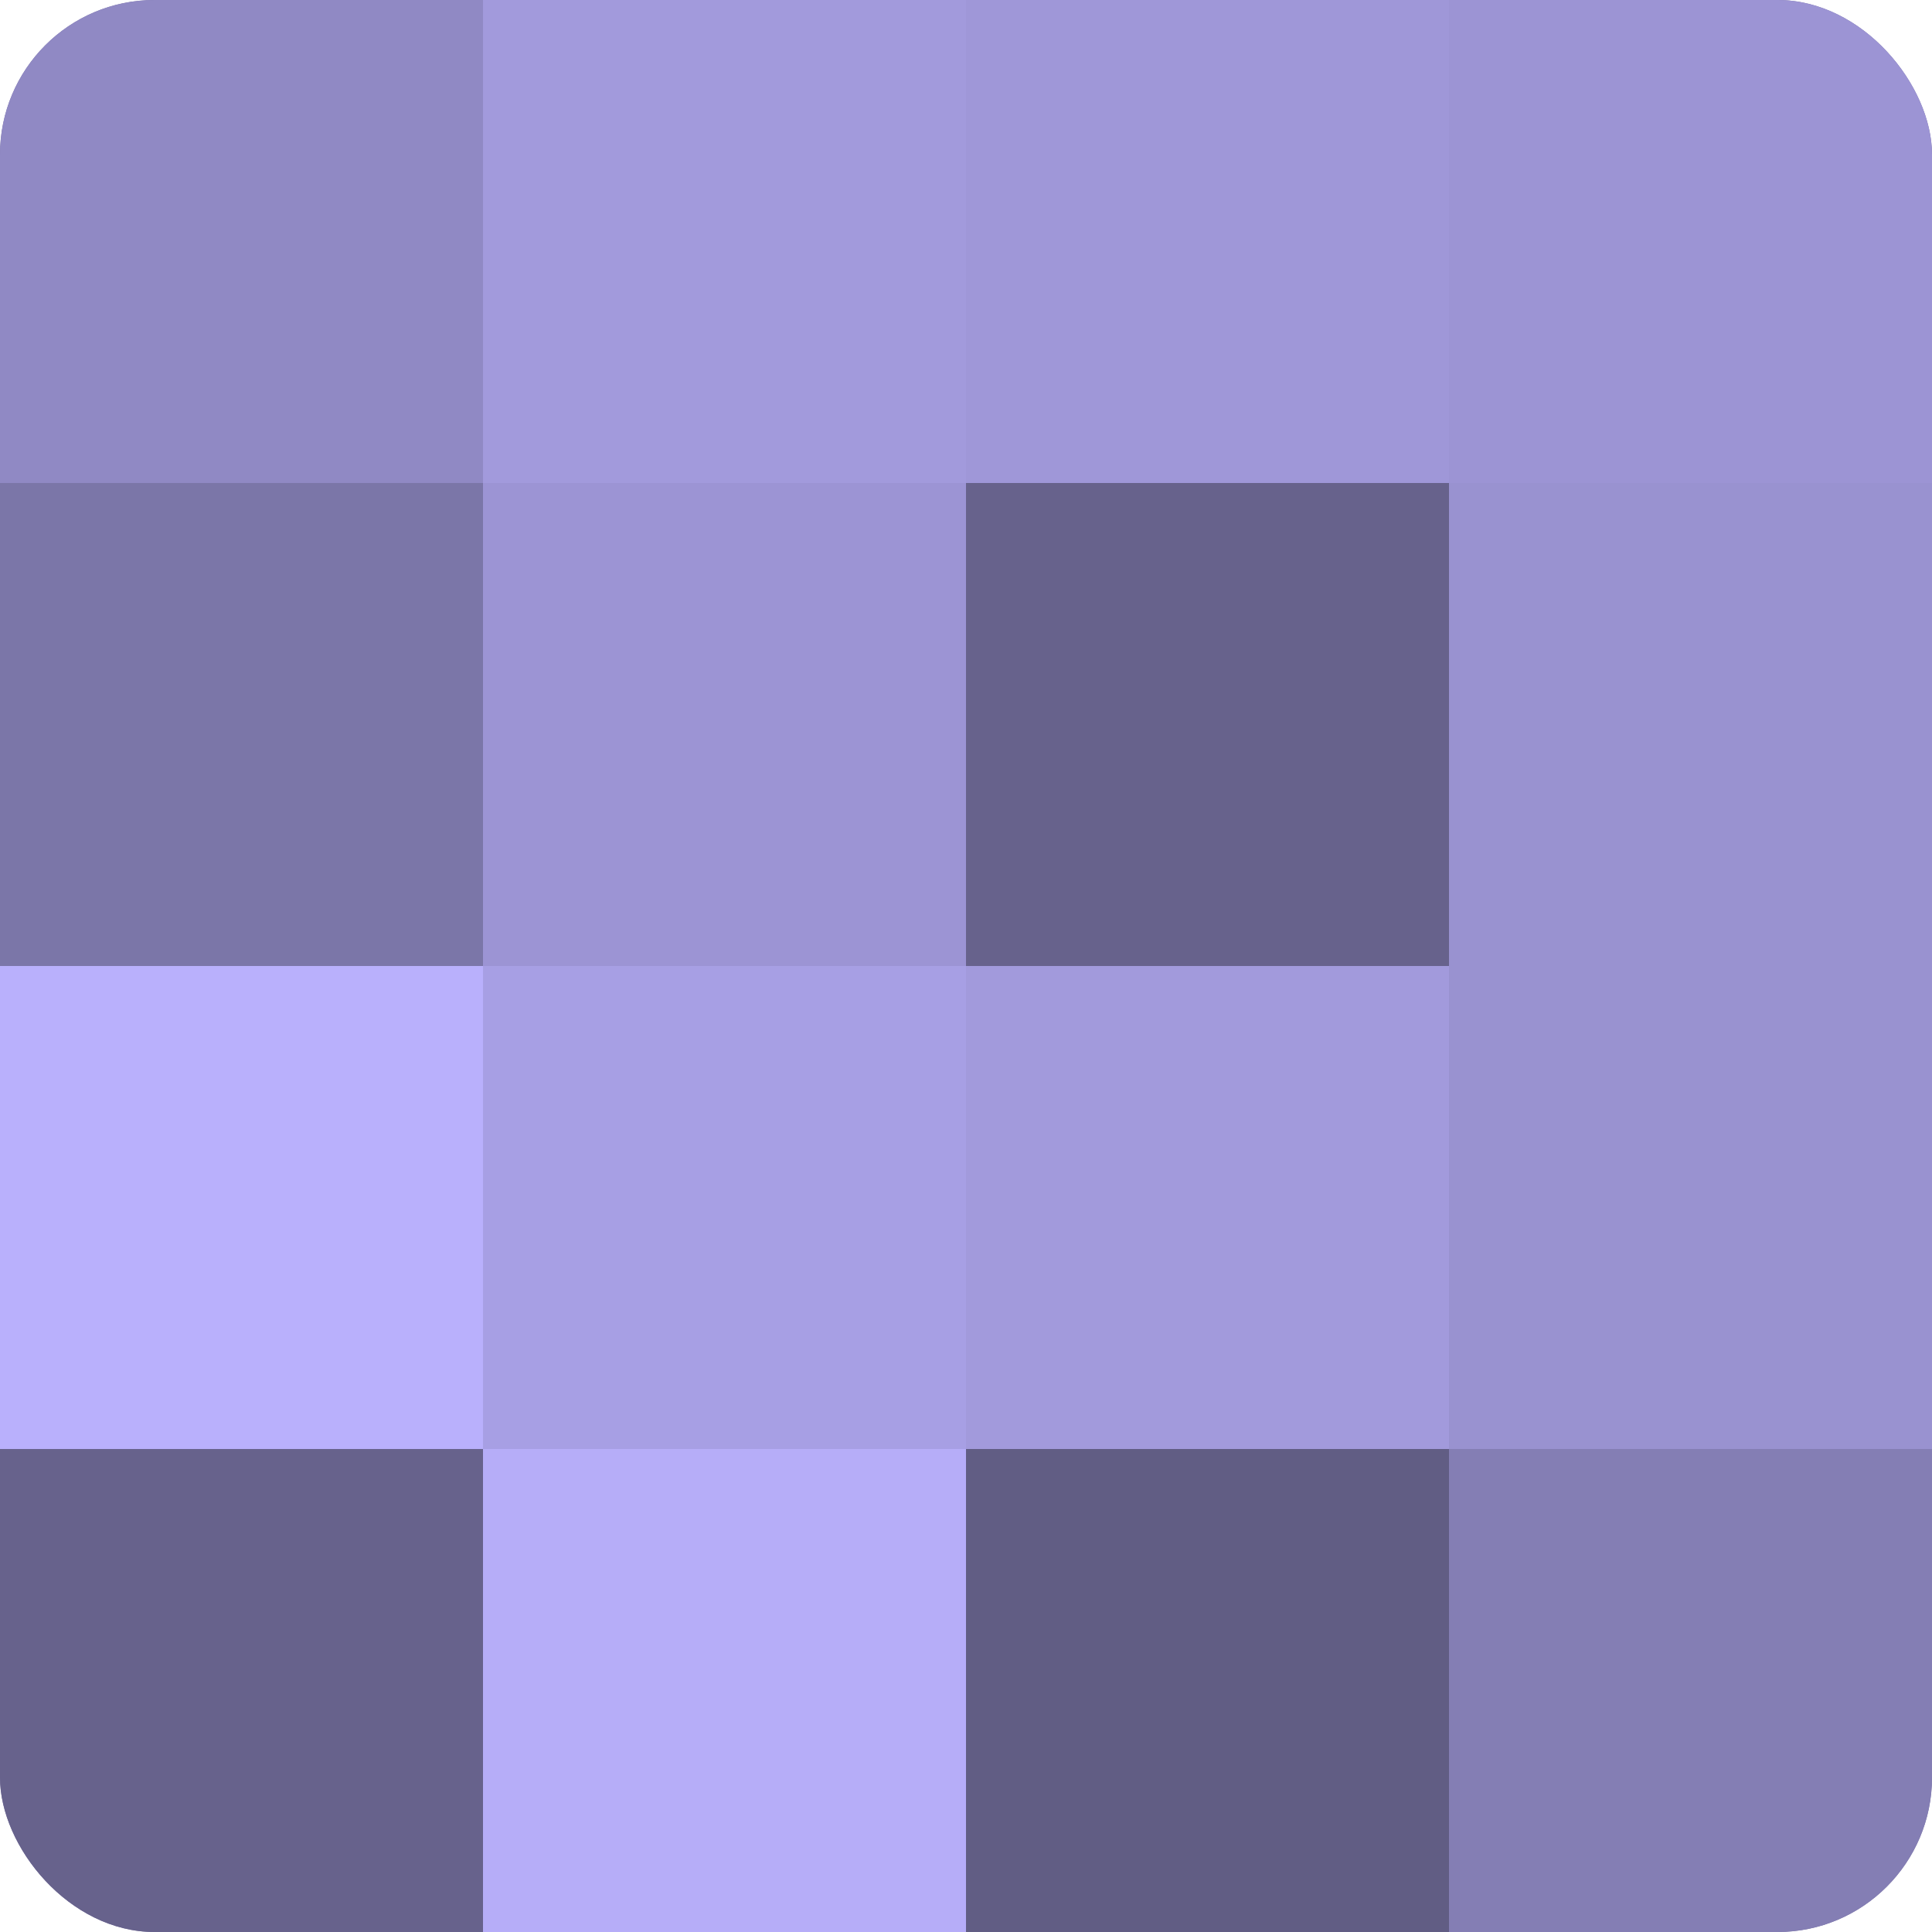 <?xml version="1.0" encoding="UTF-8"?>
<svg xmlns="http://www.w3.org/2000/svg" width="60" height="60" viewBox="0 0 100 100" preserveAspectRatio="xMidYMid meet"><defs><clipPath id="c" width="100" height="100"><rect width="100" height="100" rx="8" ry="8"/></clipPath></defs><g clip-path="url(#c)"><rect width="100" height="100" fill="#7670a0"/><rect width="25" height="25" fill="#9089c4"/><rect y="25" width="25" height="25" fill="#7b76a8"/><rect y="50" width="25" height="25" fill="#b9b0fc"/><rect y="75" width="25" height="25" fill="#67628c"/><rect x="25" width="25" height="25" fill="#a29adc"/><rect x="25" y="25" width="25" height="25" fill="#9c94d4"/><rect x="25" y="50" width="25" height="25" fill="#a79fe4"/><rect x="25" y="75" width="25" height="25" fill="#b6adf8"/><rect x="50" width="25" height="25" fill="#9f97d8"/><rect x="50" y="25" width="25" height="25" fill="#67628c"/><rect x="50" y="50" width="25" height="25" fill="#a29adc"/><rect x="50" y="75" width="25" height="25" fill="#615d84"/><rect x="75" width="25" height="25" fill="#9c94d4"/><rect x="75" y="25" width="25" height="25" fill="#9992d0"/><rect x="75" y="50" width="25" height="25" fill="#9992d0"/><rect x="75" y="75" width="25" height="25" fill="#847eb4"/></g></svg>

